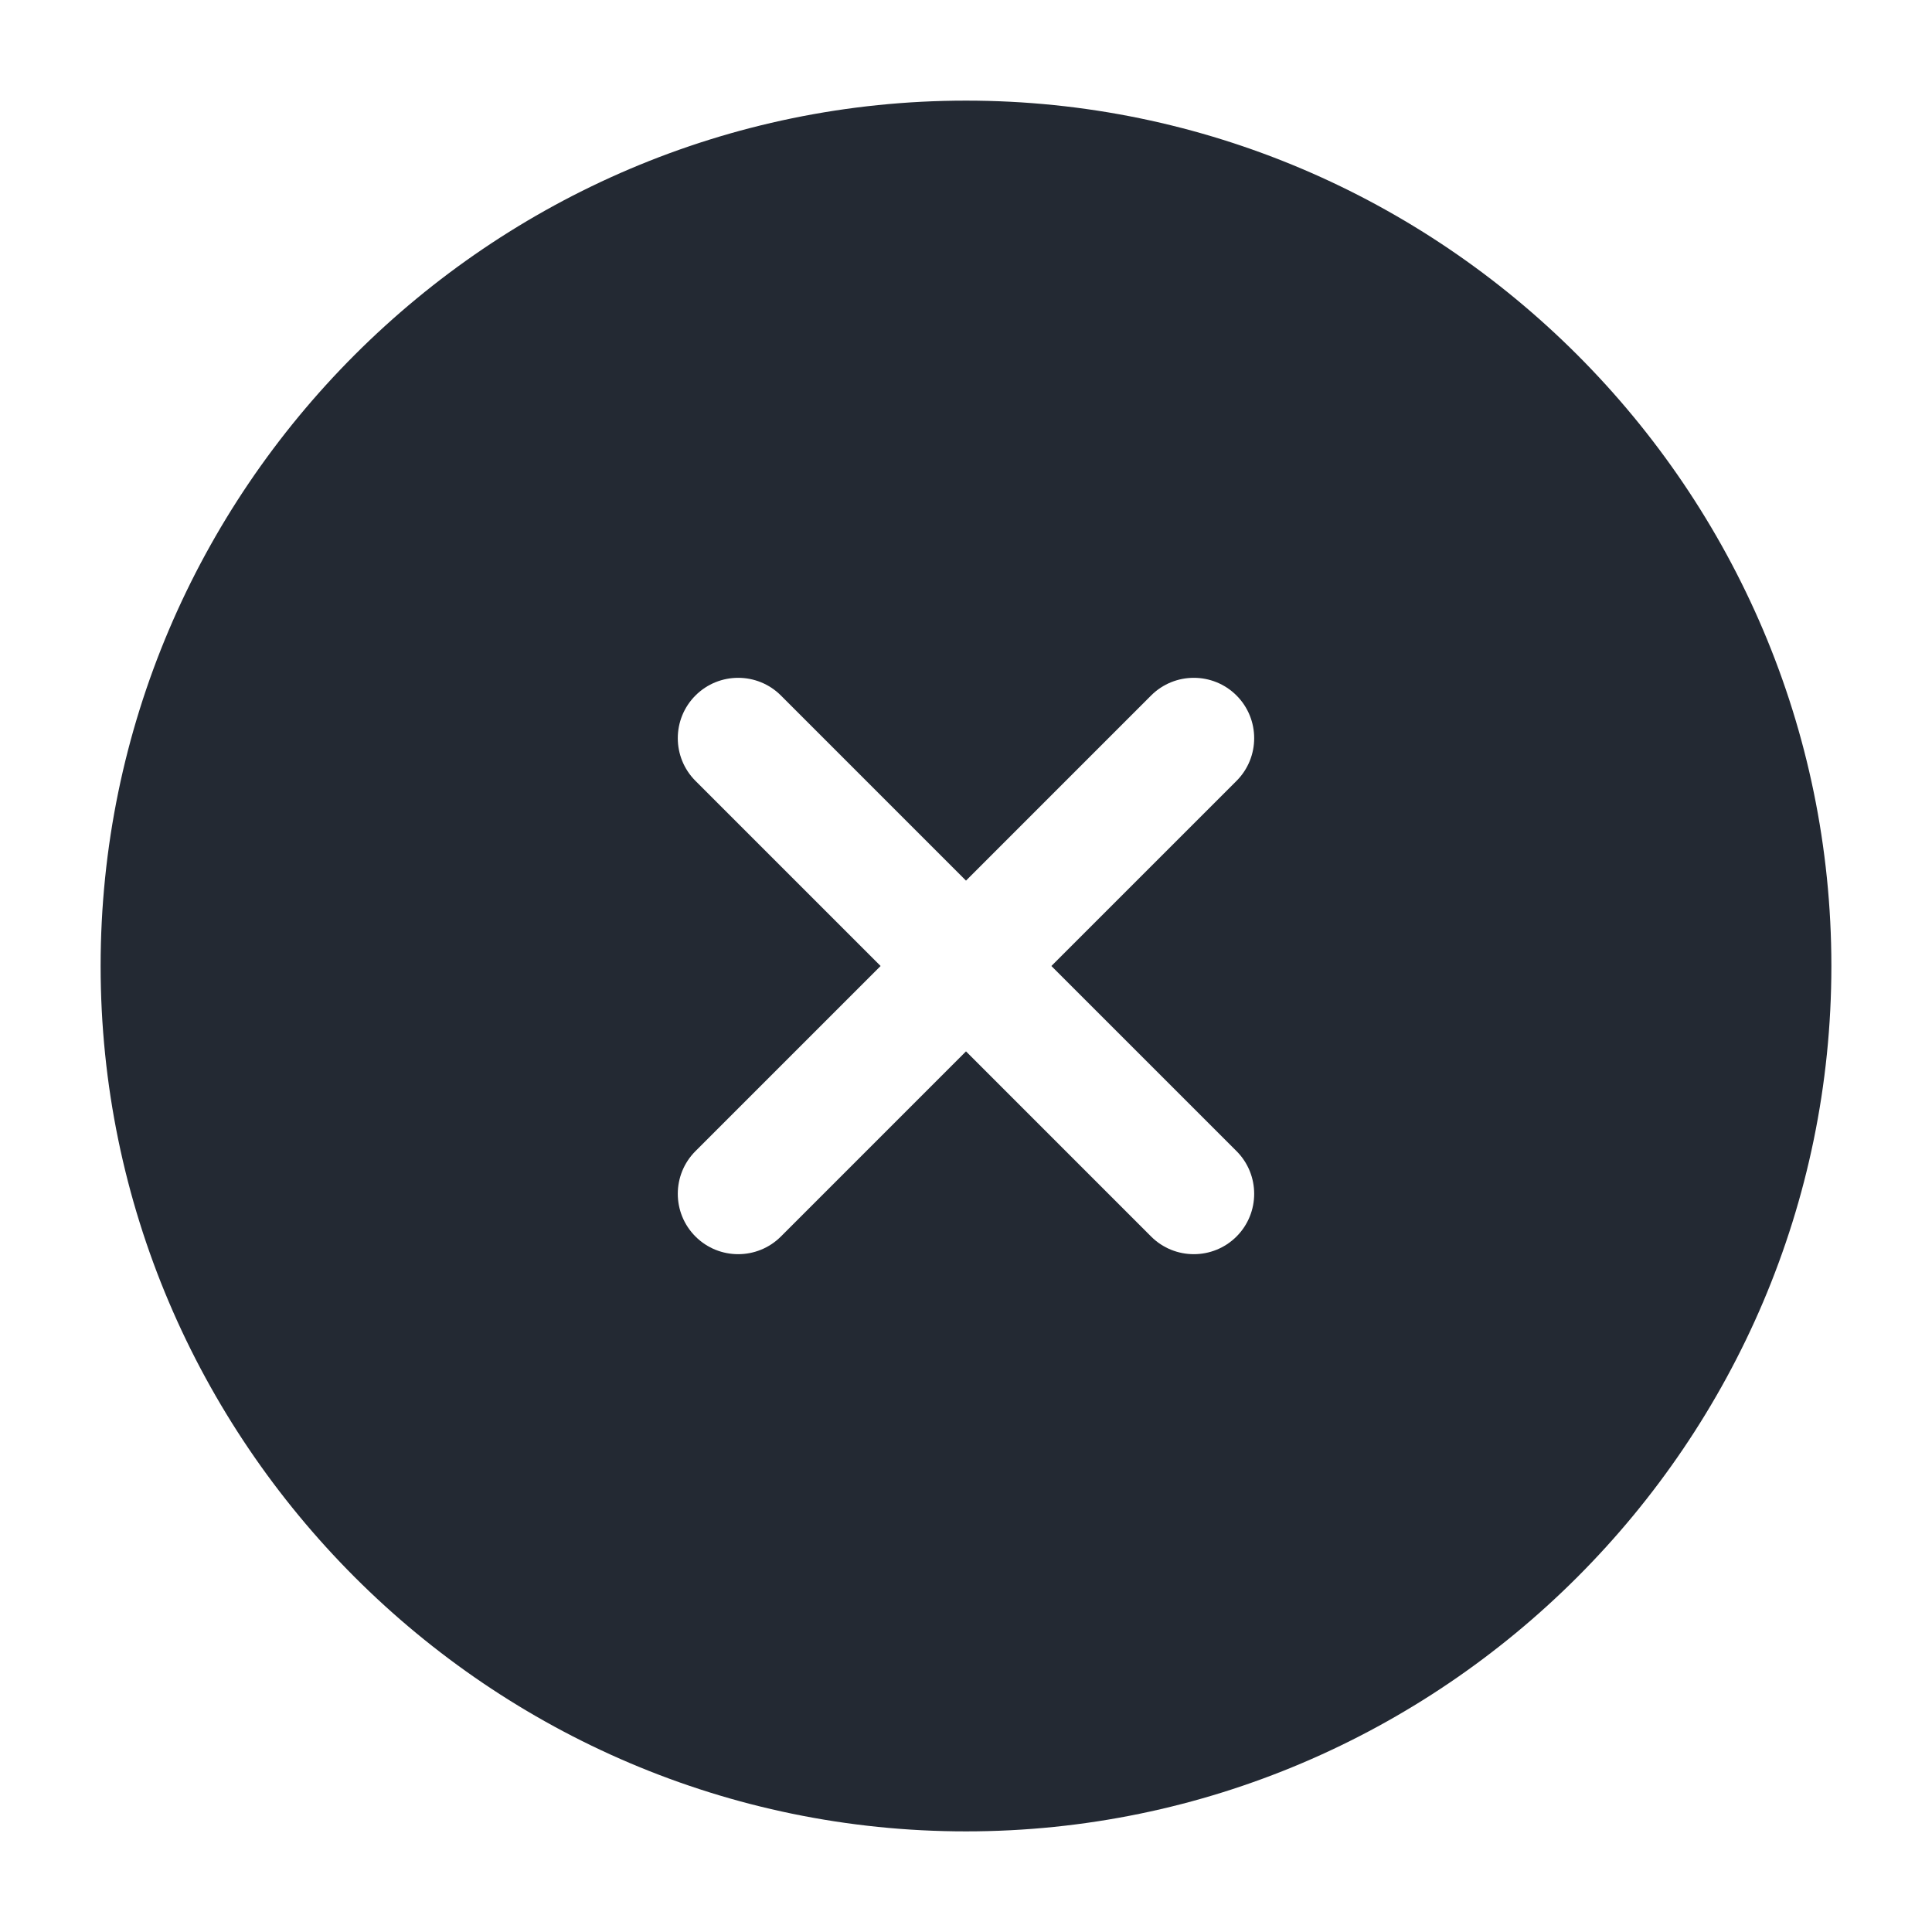 <svg width="48" height="48" viewBox="0 0 48 48" fill="none" xmlns="http://www.w3.org/2000/svg">
<path fill-rule="evenodd" clip-rule="evenodd" d="M2.5 24C2.5 12.172 12.172 2.5 24 2.5C35.828 2.5 45.5 12.172 45.5 24C45.5 35.828 35.828 45.5 24 45.5C12.172 45.5 2.5 35.828 2.5 24ZM30.721 17.279C31.306 17.865 31.306 18.815 30.721 19.401L26.121 24L30.721 28.599C31.306 29.185 31.306 30.135 30.721 30.721C30.135 31.306 29.185 31.306 28.599 30.721L24 26.121L19.401 30.721C18.815 31.306 17.865 31.306 17.279 30.721C16.693 30.135 16.693 29.185 17.279 28.599L21.878 24L17.279 19.401C16.693 18.815 16.693 17.865 17.279 17.279C17.865 16.694 18.815 16.694 19.401 17.279L24 21.879L28.599 17.279C29.185 16.694 30.135 16.694 30.721 17.279Z" fill="#232933"/>
</svg>
